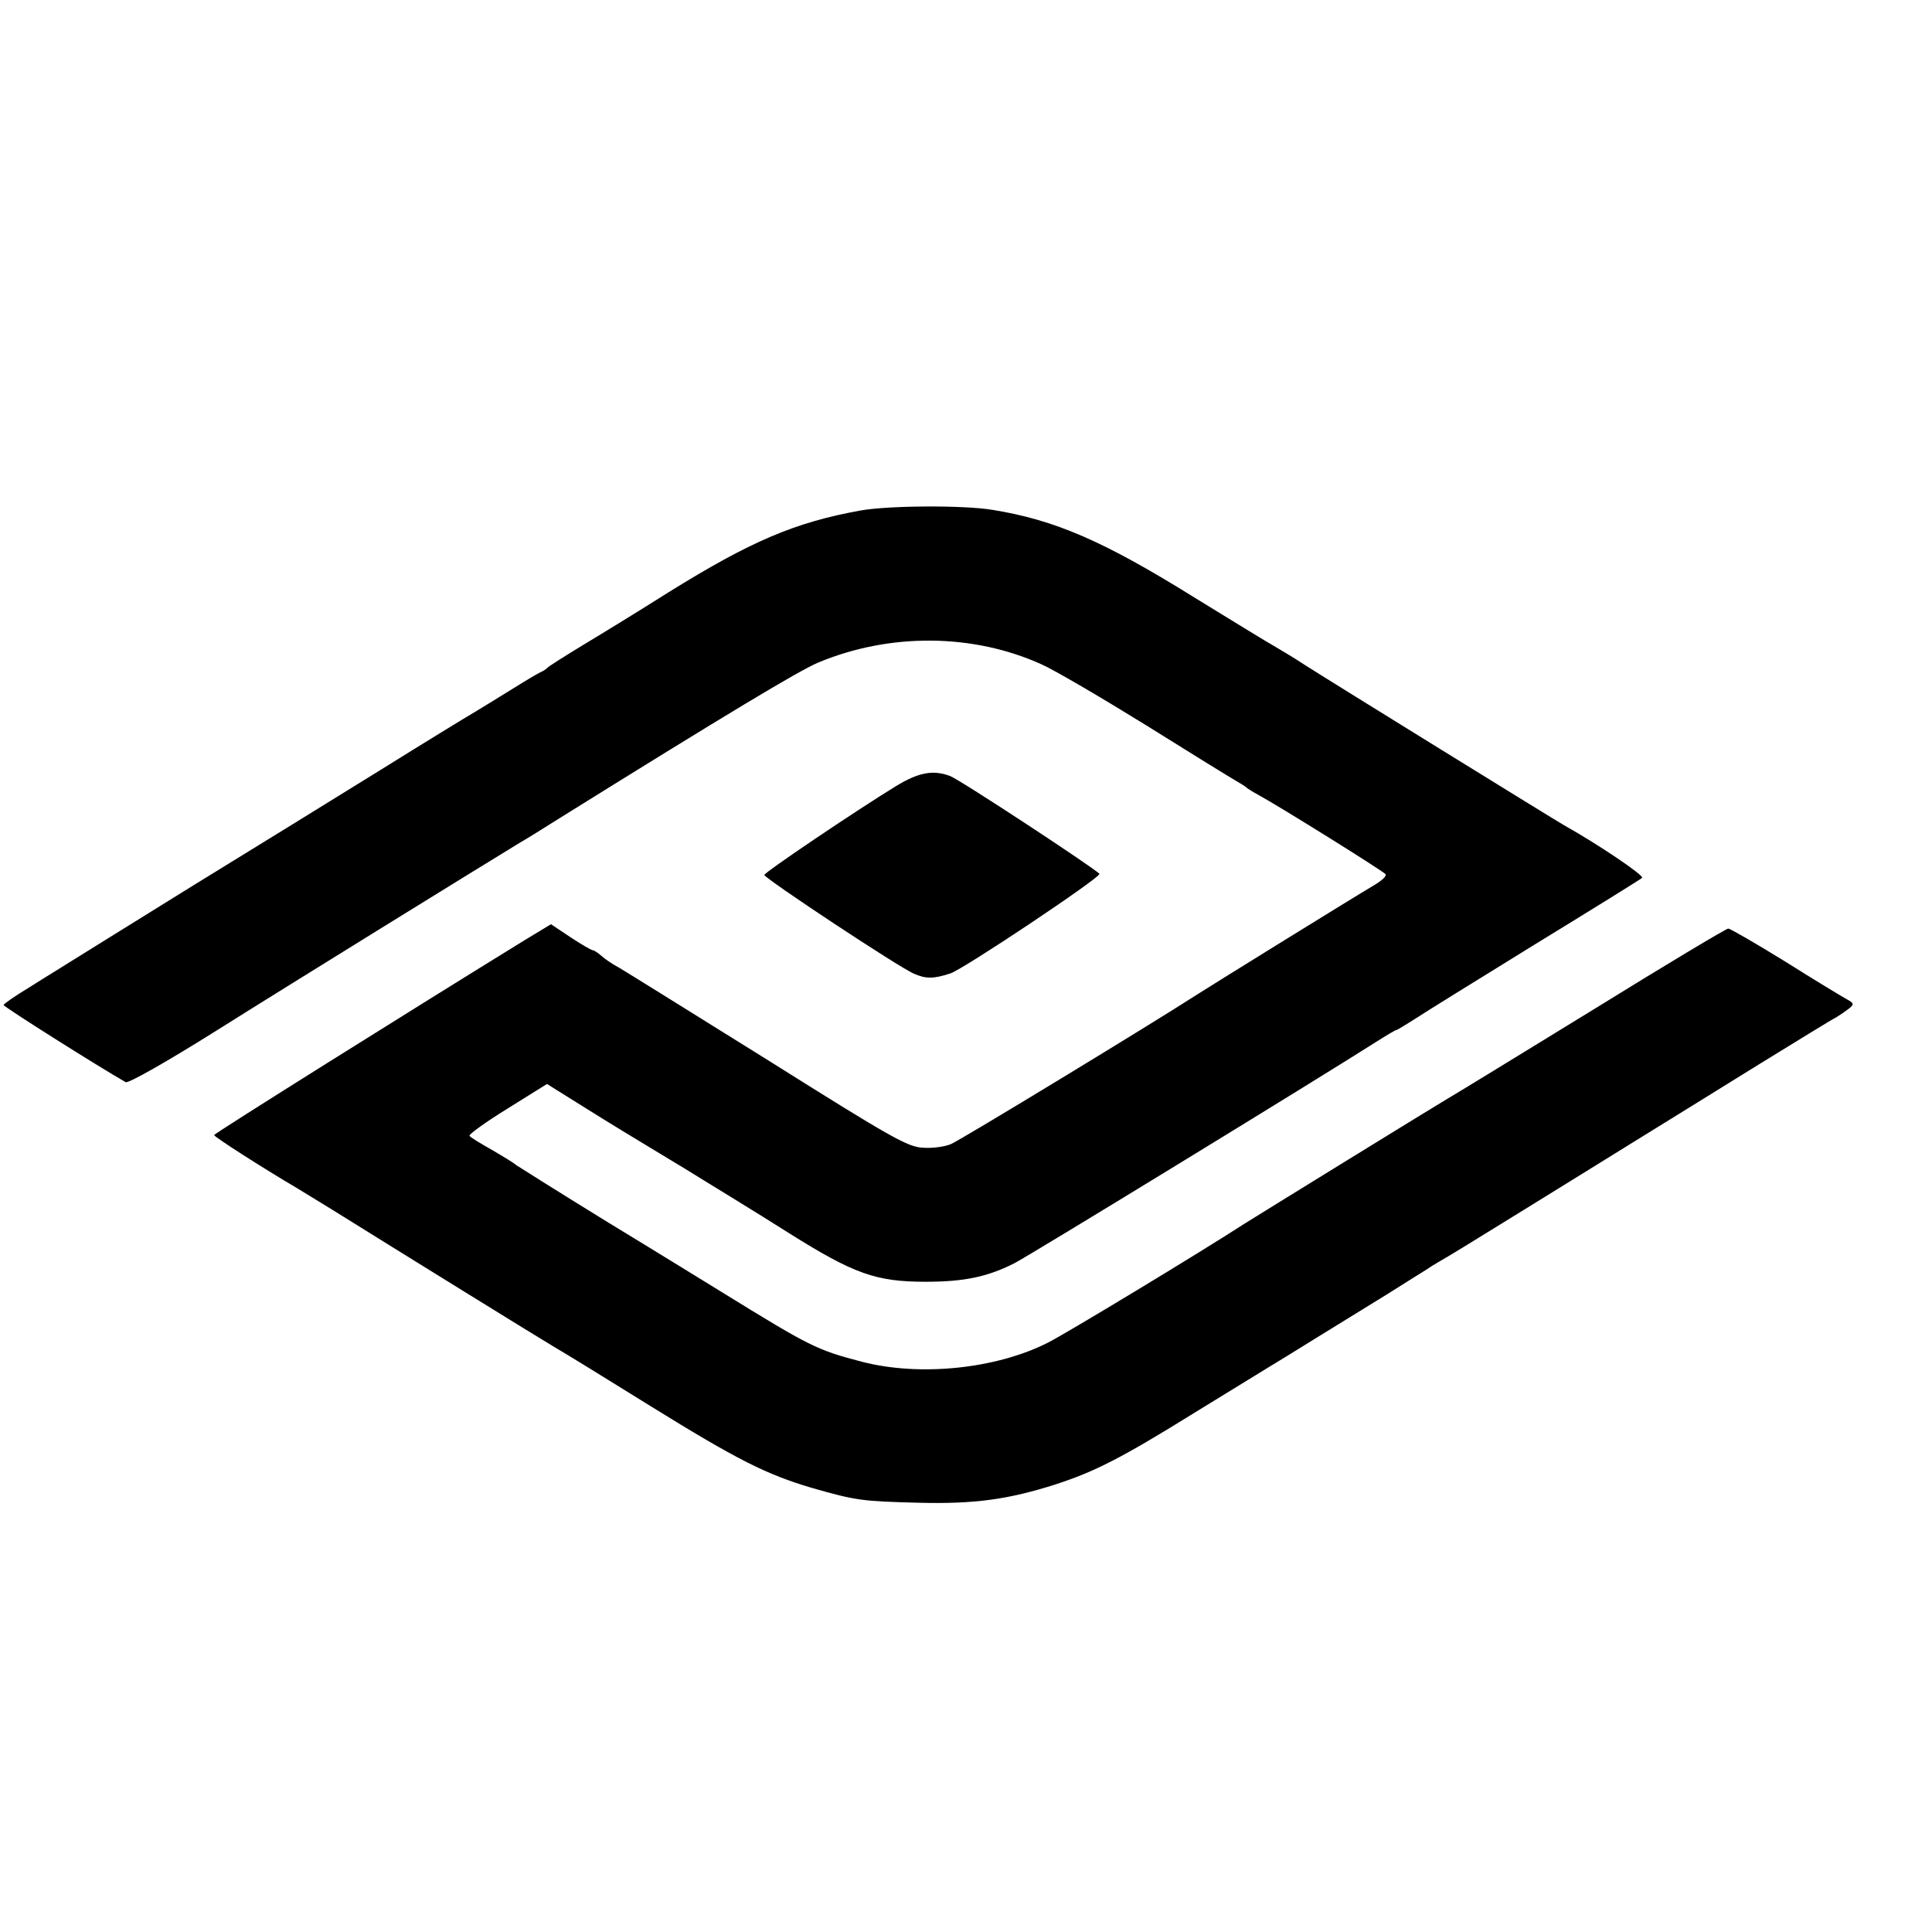 <?xml version="1.0" standalone="no"?>
<!DOCTYPE svg PUBLIC "-//W3C//DTD SVG 20010904//EN"
 "http://www.w3.org/TR/2001/REC-SVG-20010904/DTD/svg10.dtd">
<svg version="1.0" xmlns="http://www.w3.org/2000/svg"
 width="16pt" height="16pt" viewBox="0 0 16 16"
 preserveAspectRatio="xMidYMid meet">
<g transform="translate(0,16) scale(0.003,-0.003)"
fill="#000000" stroke="none">
<path d="M2375 3924 c-182 -33 -303 -85 -530 -226 -82 -52 -190 -118 -240
-148 -49 -30 -92 -57 -95 -61 -3 -3 -10 -8 -15 -10 -6 -2 -43 -24 -83 -49 -40
-25 -88 -54 -106 -65 -19 -11 -135 -82 -257 -158 -123 -76 -354 -219 -514
-317 -159 -99 -310 -192 -335 -208 -25 -16 -78 -48 -117 -73 -40 -24 -73 -47
-73 -50 0 -5 263 -171 337 -213 7 -4 113 56 250 142 221 139 733 455 838 519
11 6 63 38 115 71 456 284 654 403 708 426 198 83 429 81 618 -5 34 -15 162
-90 285 -166 123 -77 235 -146 249 -154 14 -8 27 -16 30 -19 3 -3 17 -12 32
-20 59 -32 349 -213 353 -220 3 -5 -10 -17 -28 -28 -66 -39 -463 -285 -497
-307 -111 -72 -650 -400 -675 -410 -16 -7 -51 -12 -77 -10 -42 2 -85 26 -427
241 -210 131 -395 246 -412 256 -17 9 -38 23 -48 32 -10 9 -21 16 -24 16 -4 0
-32 16 -62 36 l-54 36 -71 -43 c-315 -194 -859 -535 -859 -539 -1 -4 131 -89
228 -146 20 -12 64 -39 98 -60 178 -111 569 -353 613 -379 28 -16 148 -90 267
-164 239 -148 319 -188 444 -225 122 -35 139 -37 294 -41 155 -4 249 9 380 51
107 35 179 71 385 199 96 59 187 115 202 124 15 9 74 45 130 80 57 35 146 90
198 122 52 33 102 64 110 69 8 6 25 16 37 23 13 7 98 59 190 116 93 57 242
150 333 206 91 56 252 156 357 221 106 65 201 124 212 129 10 6 26 17 35 24
15 12 14 15 -6 26 -13 7 -89 53 -170 104 -81 50 -152 91 -157 91 -6 0 -176
-102 -378 -227 -202 -124 -380 -233 -396 -242 -39 -23 -503 -309 -562 -346
-133 -86 -496 -305 -542 -328 -144 -73 -354 -94 -513 -53 -126 33 -142 41
-390 194 -36 22 -175 108 -310 190 -135 83 -249 155 -255 159 -5 5 -36 24 -67
42 -32 18 -60 35 -62 39 -2 4 45 38 105 75 l109 68 112 -70 c62 -39 140 -86
173 -106 33 -20 76 -46 96 -58 19 -12 78 -48 130 -80 52 -32 123 -76 159 -99
177 -111 238 -133 375 -133 105 0 170 13 245 51 38 19 837 508 997 610 30 19
55 34 58 34 2 0 23 13 47 28 24 16 174 109 333 207 160 98 294 181 298 185 7
6 -122 93 -215 145 -28 16 -656 404 -718 444 -30 20 -68 42 -83 51 -15 8 -114
69 -220 134 -249 155 -384 214 -558 242 -79 13 -287 12 -364 -2z"/>
<path d="M2473 3163 c-111 -68 -363 -238 -363 -245 0 -9 374 -257 414 -273 32
-14 53 -14 99 1 34 10 417 266 412 275 -8 12 -385 260 -412 270 -47 18 -88 10
-150 -28z"/>
</g>
</svg>
